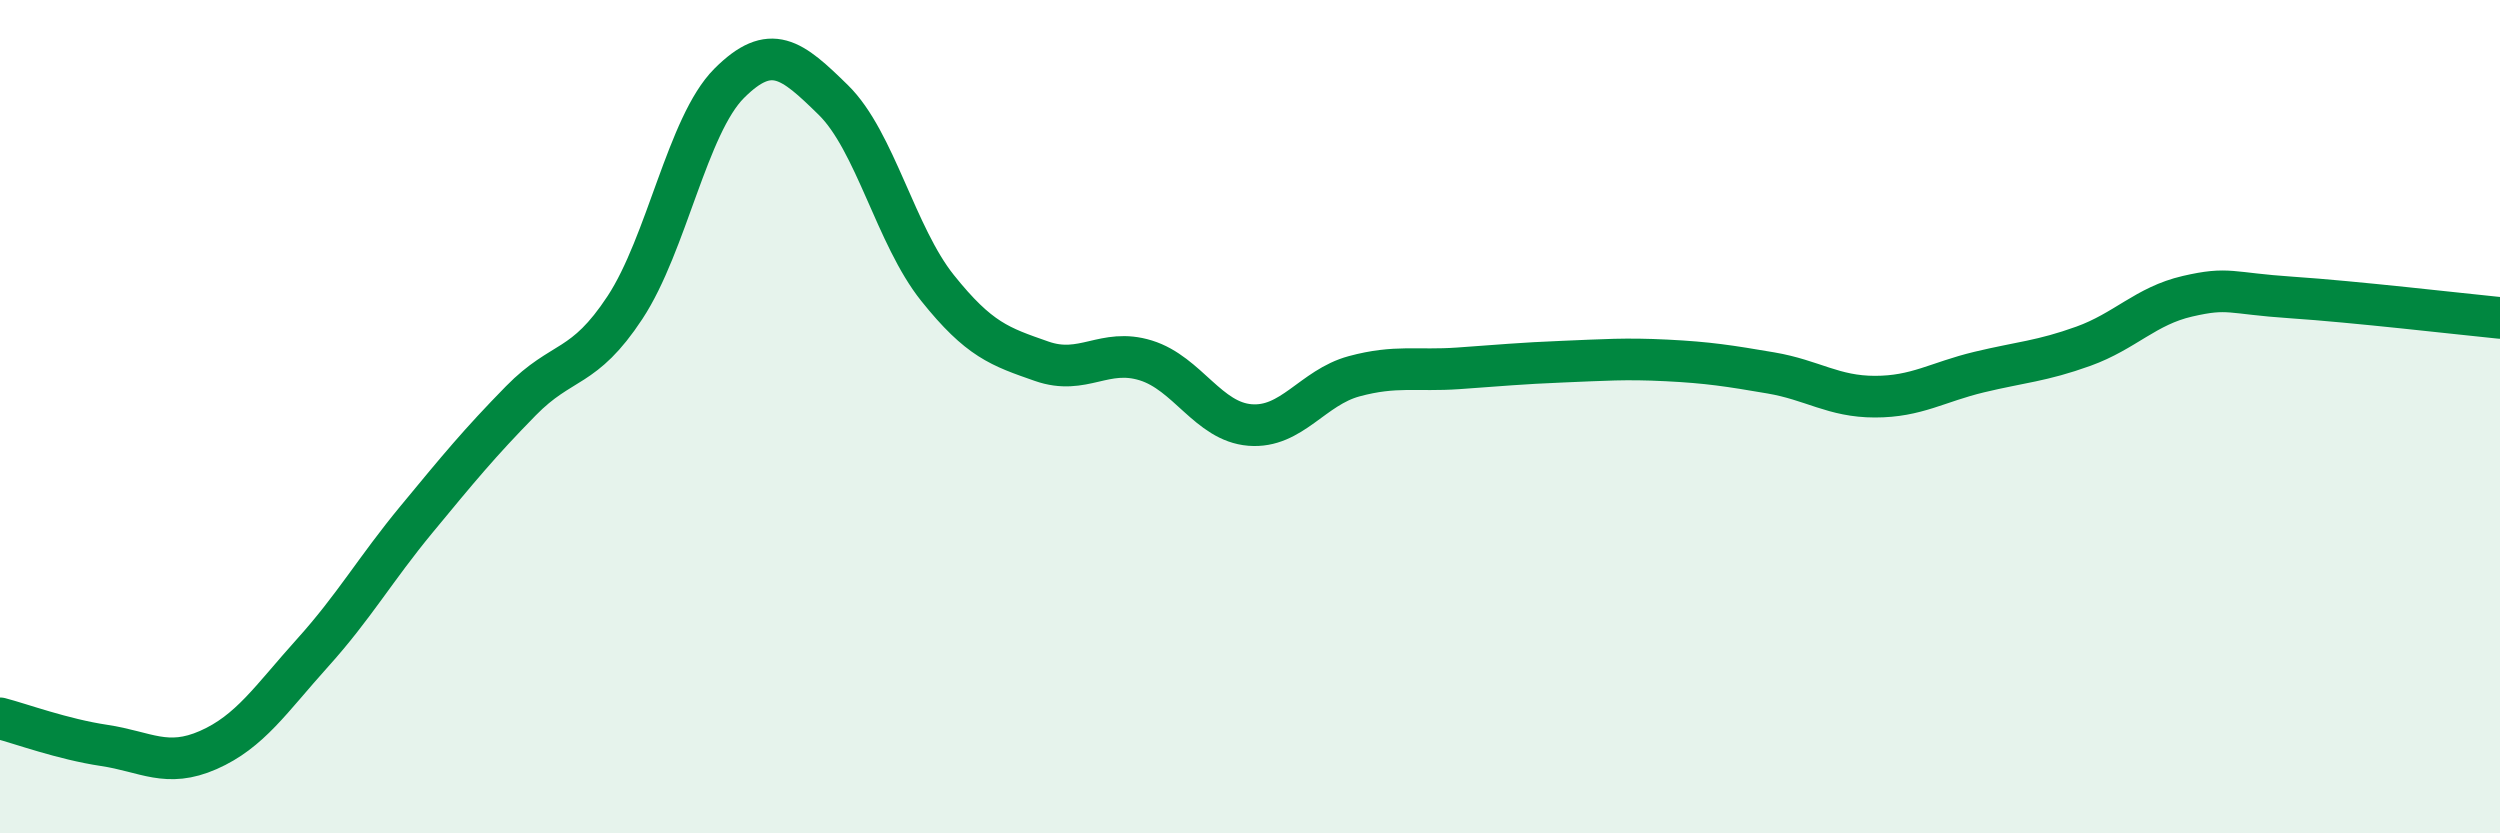 
    <svg width="60" height="20" viewBox="0 0 60 20" xmlns="http://www.w3.org/2000/svg">
      <path
        d="M 0,17.24 C 0.5,17.37 1.5,17.74 2.5,17.89 C 3.5,18.04 4,18.44 5,18 C 6,17.56 6.5,16.78 7.5,15.67 C 8.5,14.56 9,13.67 10,12.46 C 11,11.25 11.5,10.64 12.5,9.62 C 13.5,8.6 14,8.9 15,7.38 C 16,5.86 16.5,3 17.5,2 C 18.5,1 19,1.42 20,2.4 C 21,3.38 21.5,5.66 22.5,6.91 C 23.5,8.16 24,8.32 25,8.67 C 26,9.02 26.5,8.34 27.5,8.65 C 28.5,8.96 29,10.12 30,10.2 C 31,10.28 31.5,9.3 32.5,9.03 C 33.5,8.76 34,8.91 35,8.84 C 36,8.77 36.5,8.72 37.5,8.68 C 38.5,8.64 39,8.6 40,8.65 C 41,8.7 41.5,8.78 42.5,8.95 C 43.5,9.12 44,9.52 45,9.52 C 46,9.52 46.5,9.17 47.5,8.93 C 48.5,8.69 49,8.67 50,8.31 C 51,7.95 51.5,7.34 52.5,7.11 C 53.5,6.88 53.5,7.04 55,7.14 C 56.5,7.24 59,7.53 60,7.63L60 20L0 20Z"
        fill="#008740"
        opacity="0.1"
        stroke-linecap="round"
        stroke-linejoin="round"
      />
      <path
        d="M 0,17.24 C 0.5,17.37 1.5,17.74 2.5,17.89 C 3.5,18.04 4,18.44 5,18 C 6,17.56 6.5,16.78 7.5,15.67 C 8.5,14.56 9,13.67 10,12.46 C 11,11.25 11.5,10.64 12.5,9.62 C 13.5,8.6 14,8.9 15,7.38 C 16,5.86 16.5,3 17.5,2 C 18.5,1 19,1.42 20,2.4 C 21,3.38 21.5,5.66 22.5,6.91 C 23.5,8.16 24,8.32 25,8.67 C 26,9.02 26.5,8.34 27.5,8.65 C 28.5,8.96 29,10.12 30,10.2 C 31,10.28 31.5,9.3 32.5,9.03 C 33.5,8.76 34,8.91 35,8.84 C 36,8.77 36.5,8.72 37.5,8.68 C 38.5,8.64 39,8.6 40,8.65 C 41,8.7 41.5,8.78 42.5,8.95 C 43.5,9.12 44,9.52 45,9.52 C 46,9.52 46.5,9.17 47.5,8.93 C 48.5,8.69 49,8.67 50,8.31 C 51,7.95 51.5,7.34 52.5,7.11 C 53.5,6.88 53.5,7.04 55,7.14 C 56.5,7.24 59,7.53 60,7.63"
        stroke="#008740"
        stroke-width="1"
        fill="none"
        stroke-linecap="round"
        stroke-linejoin="round"
      />
    </svg>
  